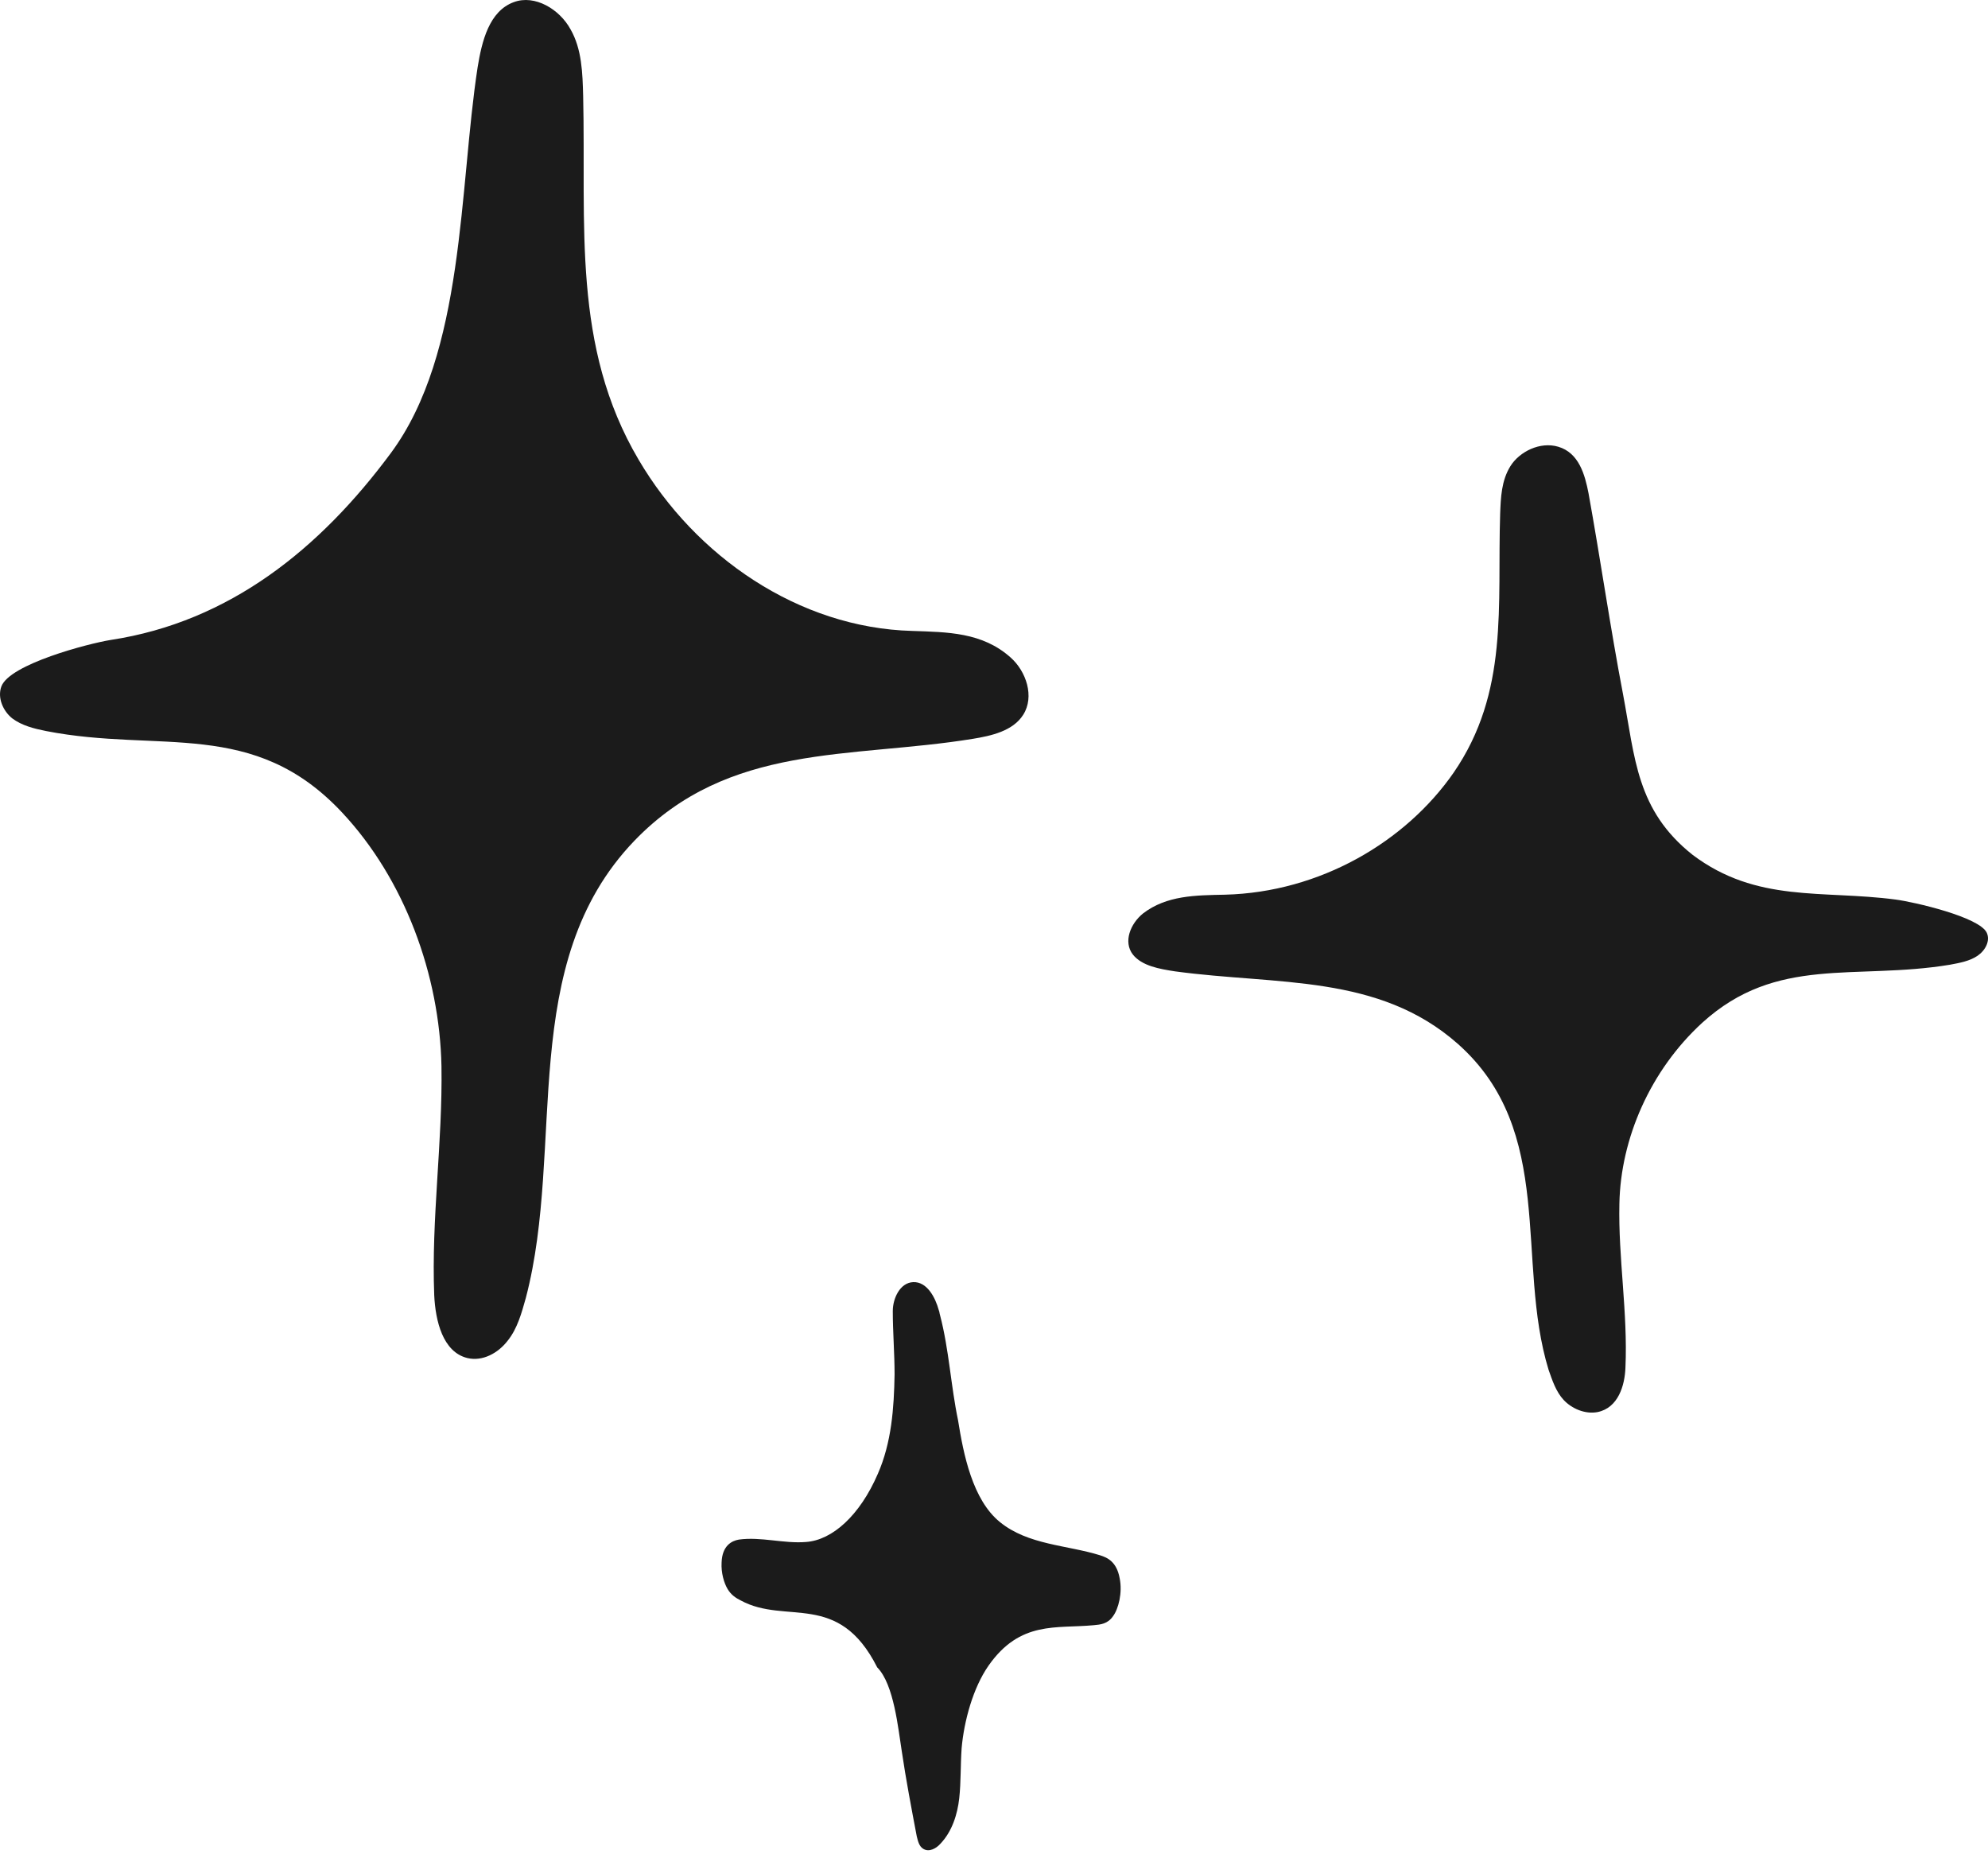 <?xml version="1.0" encoding="UTF-8"?> <svg xmlns="http://www.w3.org/2000/svg" width="89" height="83" viewBox="0 0 89 83" fill="none"> <path d="M4.947 28.645C3.948 28.807 0.439 29.724 0.062 30.723C-0.127 31.236 0.142 31.829 0.547 32.153C0.979 32.477 1.519 32.612 2.059 32.72C7.16 33.718 11.343 32.126 15.311 36.363C18.118 39.358 19.683 43.649 19.764 47.724C19.818 51.151 19.305 54.551 19.44 57.978C19.494 59.111 19.818 60.515 20.924 60.785C21.599 60.947 22.301 60.569 22.733 60.002C23.165 59.462 23.354 58.761 23.543 58.086C25.324 51.286 23.111 43.136 28.401 37.631C32.638 33.233 38.063 33.961 43.542 33.071C44.379 32.936 45.35 32.72 45.809 31.991C46.322 31.182 45.944 30.048 45.242 29.428C43.974 28.294 42.408 28.294 40.843 28.24C35.742 28.105 31.127 24.894 28.59 20.576C25.594 15.503 26.241 10.079 26.107 4.304C26.08 3.279 26.053 2.199 25.54 1.309C25.054 0.418 23.947 -0.256 23.003 0.095C21.896 0.499 21.572 1.849 21.383 3.009C20.547 8.433 20.817 15.8 17.497 20.28C14.339 24.543 10.291 27.835 4.947 28.645Z" fill="#1B1B1B"></path> <path d="M84.854 40.262C85.694 40.37 88.62 41.046 88.945 41.749C89.108 42.1 88.891 42.532 88.539 42.775C88.186 43.019 87.726 43.1 87.292 43.181C83.038 43.883 79.543 42.748 76.21 45.775C73.88 47.909 72.552 50.963 72.498 53.881C72.444 56.313 72.878 58.745 72.769 61.204C72.742 62.015 72.444 63.014 71.523 63.203C70.954 63.312 70.358 63.041 70.005 62.663C69.653 62.285 69.491 61.771 69.328 61.312C67.838 56.448 69.68 50.639 65.264 46.721C61.714 43.586 57.19 44.099 52.61 43.478C51.906 43.37 51.12 43.235 50.714 42.721C50.28 42.154 50.605 41.343 51.174 40.884C52.231 40.073 53.532 40.073 54.832 40.046C59.113 39.938 62.934 37.668 65.074 34.588C67.567 30.967 67.025 27.103 67.16 22.996C67.188 22.266 67.215 21.51 67.621 20.861C68.028 20.213 68.949 19.753 69.762 19.996C70.683 20.267 70.954 21.239 71.116 22.077C71.658 25.076 72.092 28.103 72.661 31.075C73.203 33.939 73.257 36.263 75.777 38.263C78.649 40.425 81.575 39.83 84.854 40.262Z" fill="#1B1B1B"></path> <path d="M42.086 58.871C42.059 58.79 42.059 58.709 42.032 58.655C41.871 58.061 41.496 57.36 40.88 57.387C40.291 57.414 39.969 58.115 39.969 58.682C39.969 59.627 40.049 60.571 40.049 61.516C40.023 63.027 39.915 64.565 39.299 65.968C38.495 67.83 37.262 68.937 36.083 69.018C35.092 69.099 34.073 68.775 33.082 68.91C32.76 68.964 32.331 69.18 32.305 69.935C32.278 70.394 32.412 70.853 32.573 71.123C32.733 71.392 32.948 71.528 33.162 71.635C35.199 72.742 37.53 71.177 39.272 74.631C40.023 75.386 40.21 77.383 40.371 78.382C40.558 79.65 40.8 80.919 41.041 82.187C41.094 82.403 41.148 82.646 41.336 82.754C41.604 82.916 41.925 82.727 42.113 82.511C42.622 81.971 42.863 81.216 42.944 80.487C43.024 79.758 42.997 79.003 43.051 78.247C43.158 77.033 43.56 75.548 44.257 74.55C45.677 72.526 47.285 72.904 48.973 72.742C49.268 72.715 49.589 72.688 49.831 72.337C50.072 72.013 50.259 71.285 50.125 70.637C49.991 69.908 49.589 69.719 49.241 69.611C47.767 69.153 46.025 69.153 44.766 68.127C43.533 67.129 43.131 65.078 42.89 63.567C42.568 62.028 42.488 60.409 42.086 58.871Z" fill="#1B1B1B"></path> </svg> 